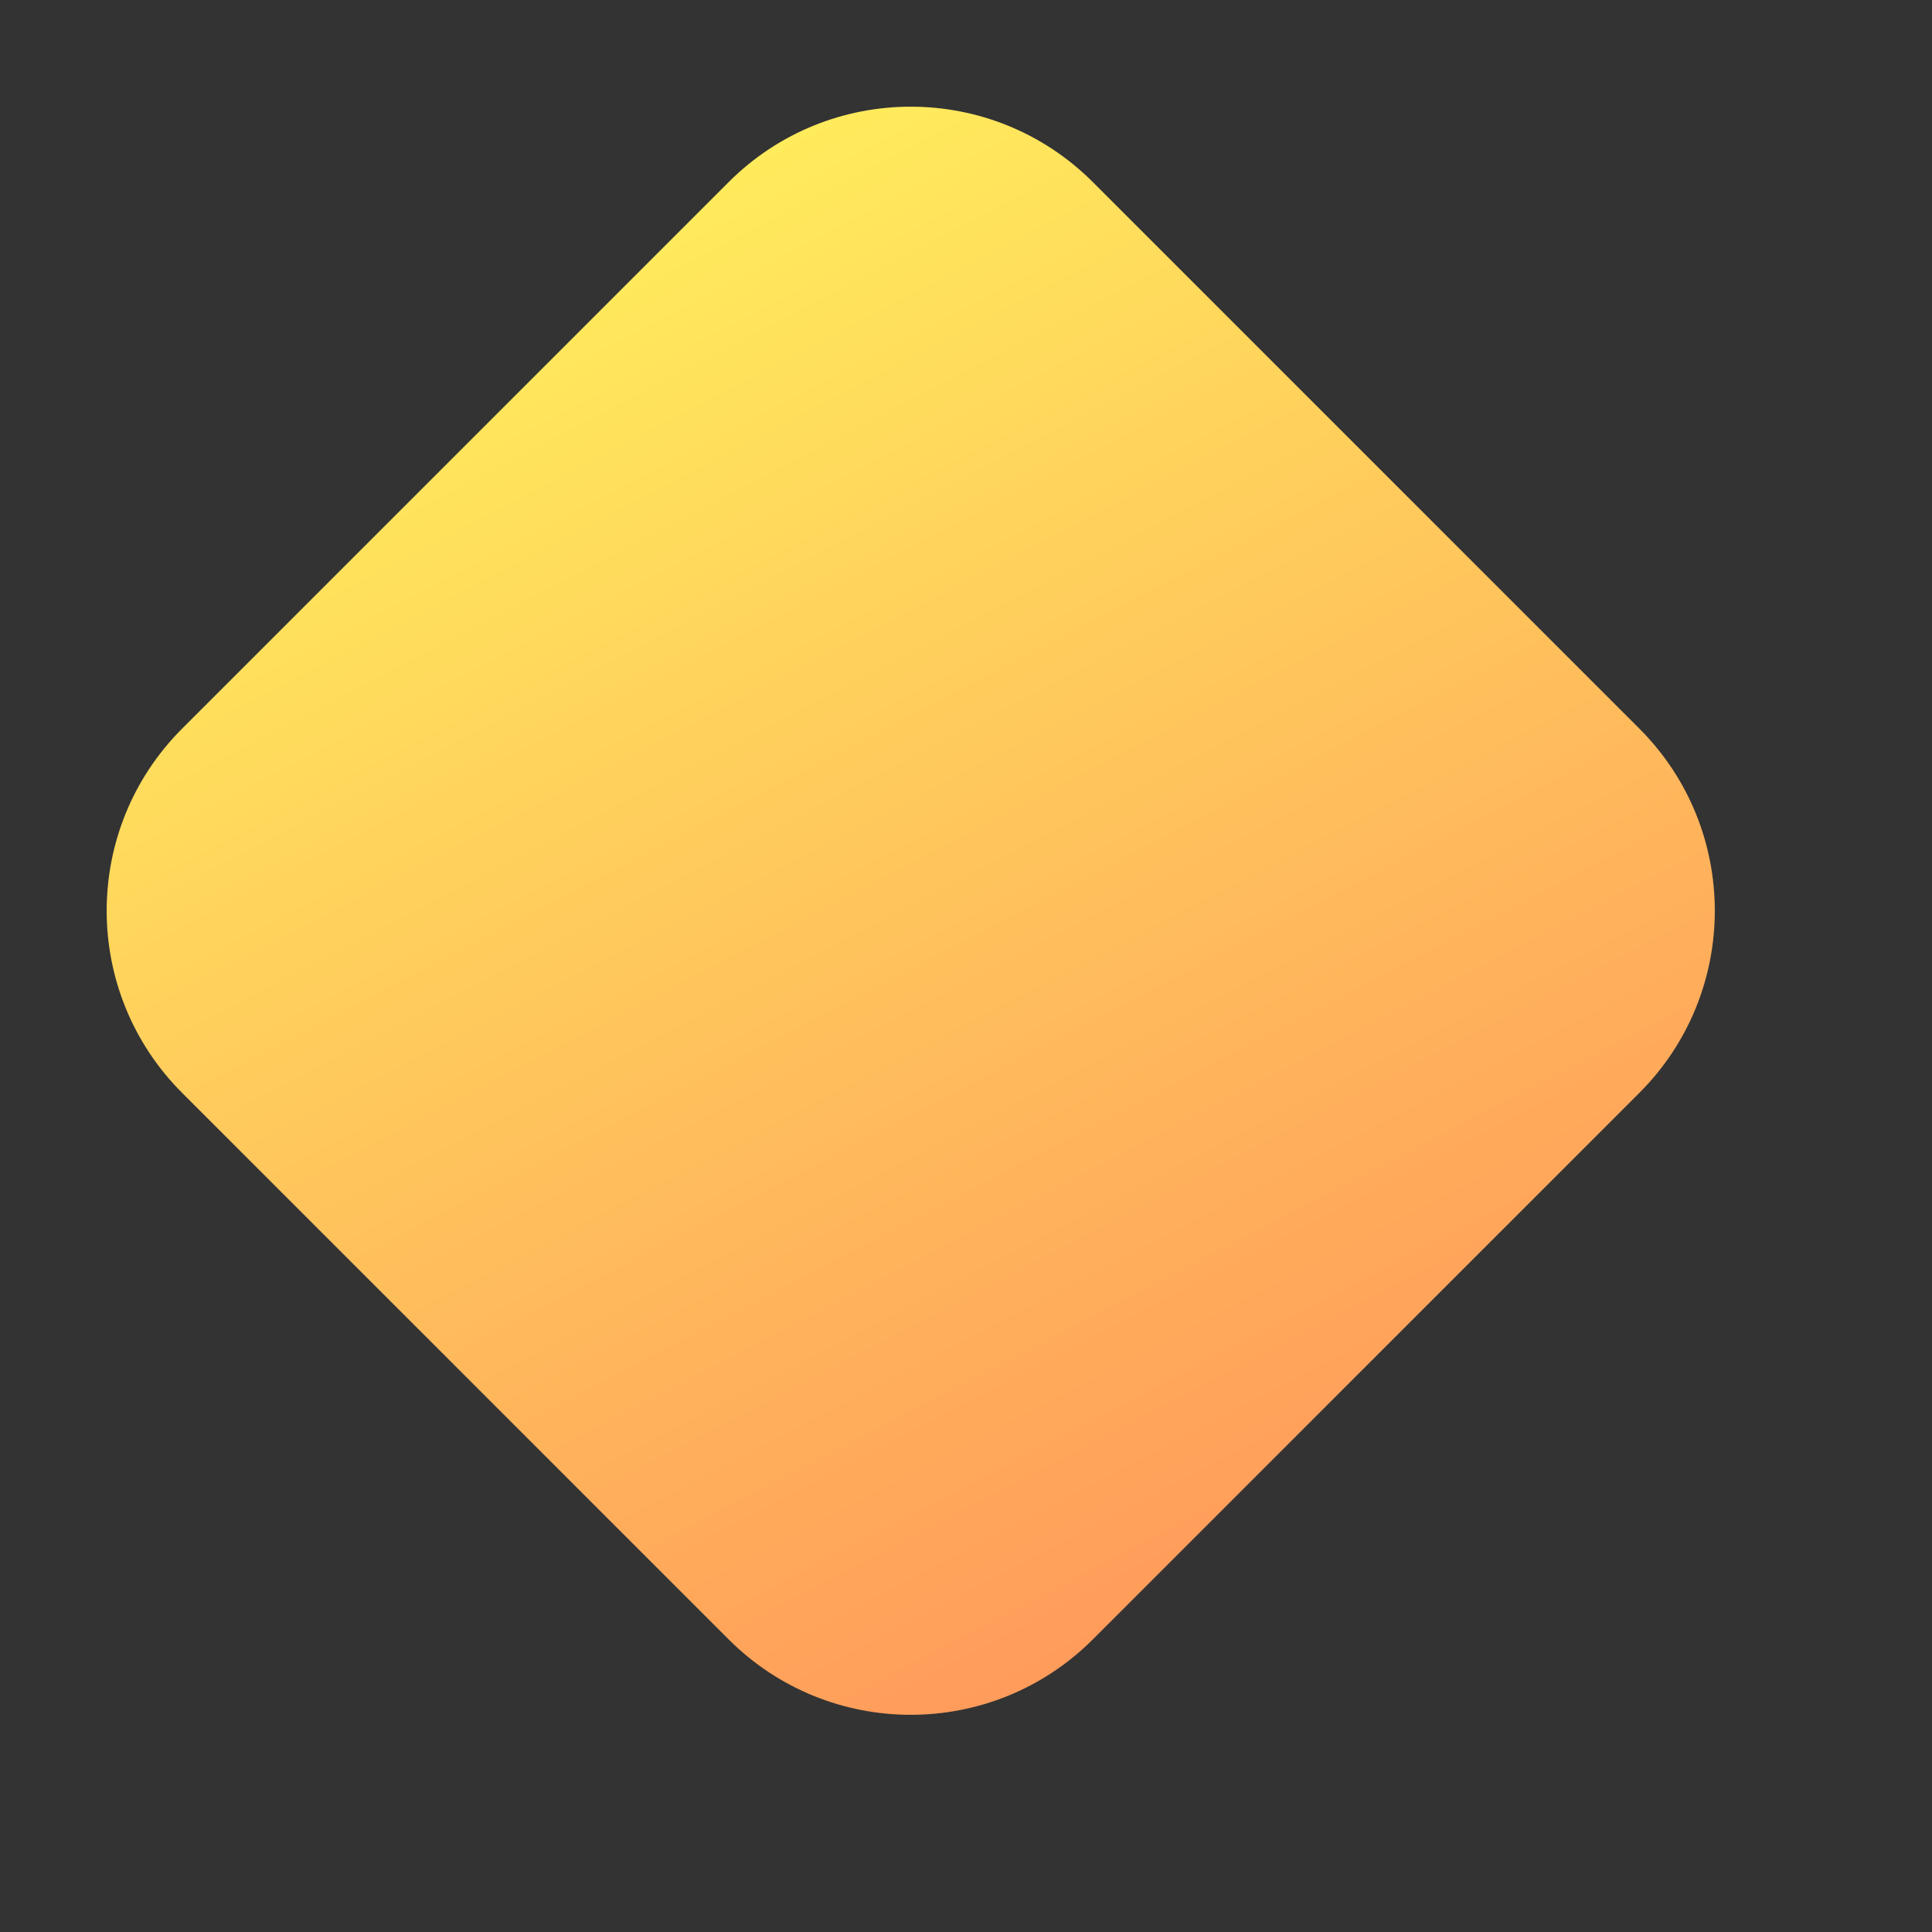 <svg width="15" height="15" viewBox="0 0 15 15" fill="none" xmlns="http://www.w3.org/2000/svg">
<rect x="0" y="0" width="15" height="15" fill="#333333" stroke="none"/>
<path d="M1.414 8.485C0.633 7.704 0.633 6.438 1.414 5.657L5.657 1.414C6.438 0.633 7.704 0.633 8.485 1.414L12.728 5.657C13.509 6.438 13.509 7.704 12.728 8.485L8.485 12.728C7.704 13.509 6.438 13.509 5.657 12.728L1.414 8.485Z" fill="url(#paint0_linear)"/>
<defs>
<linearGradient id="paint0_linear" x1="0.058" y1="2.919" x2="8.231" y2="18.597" gradientUnits="userSpaceOnUse">
<stop stop-color="#FFF35C"/>
<stop offset="1" stop-color="#FF795B"/>
</linearGradient>
</defs>
</svg>
